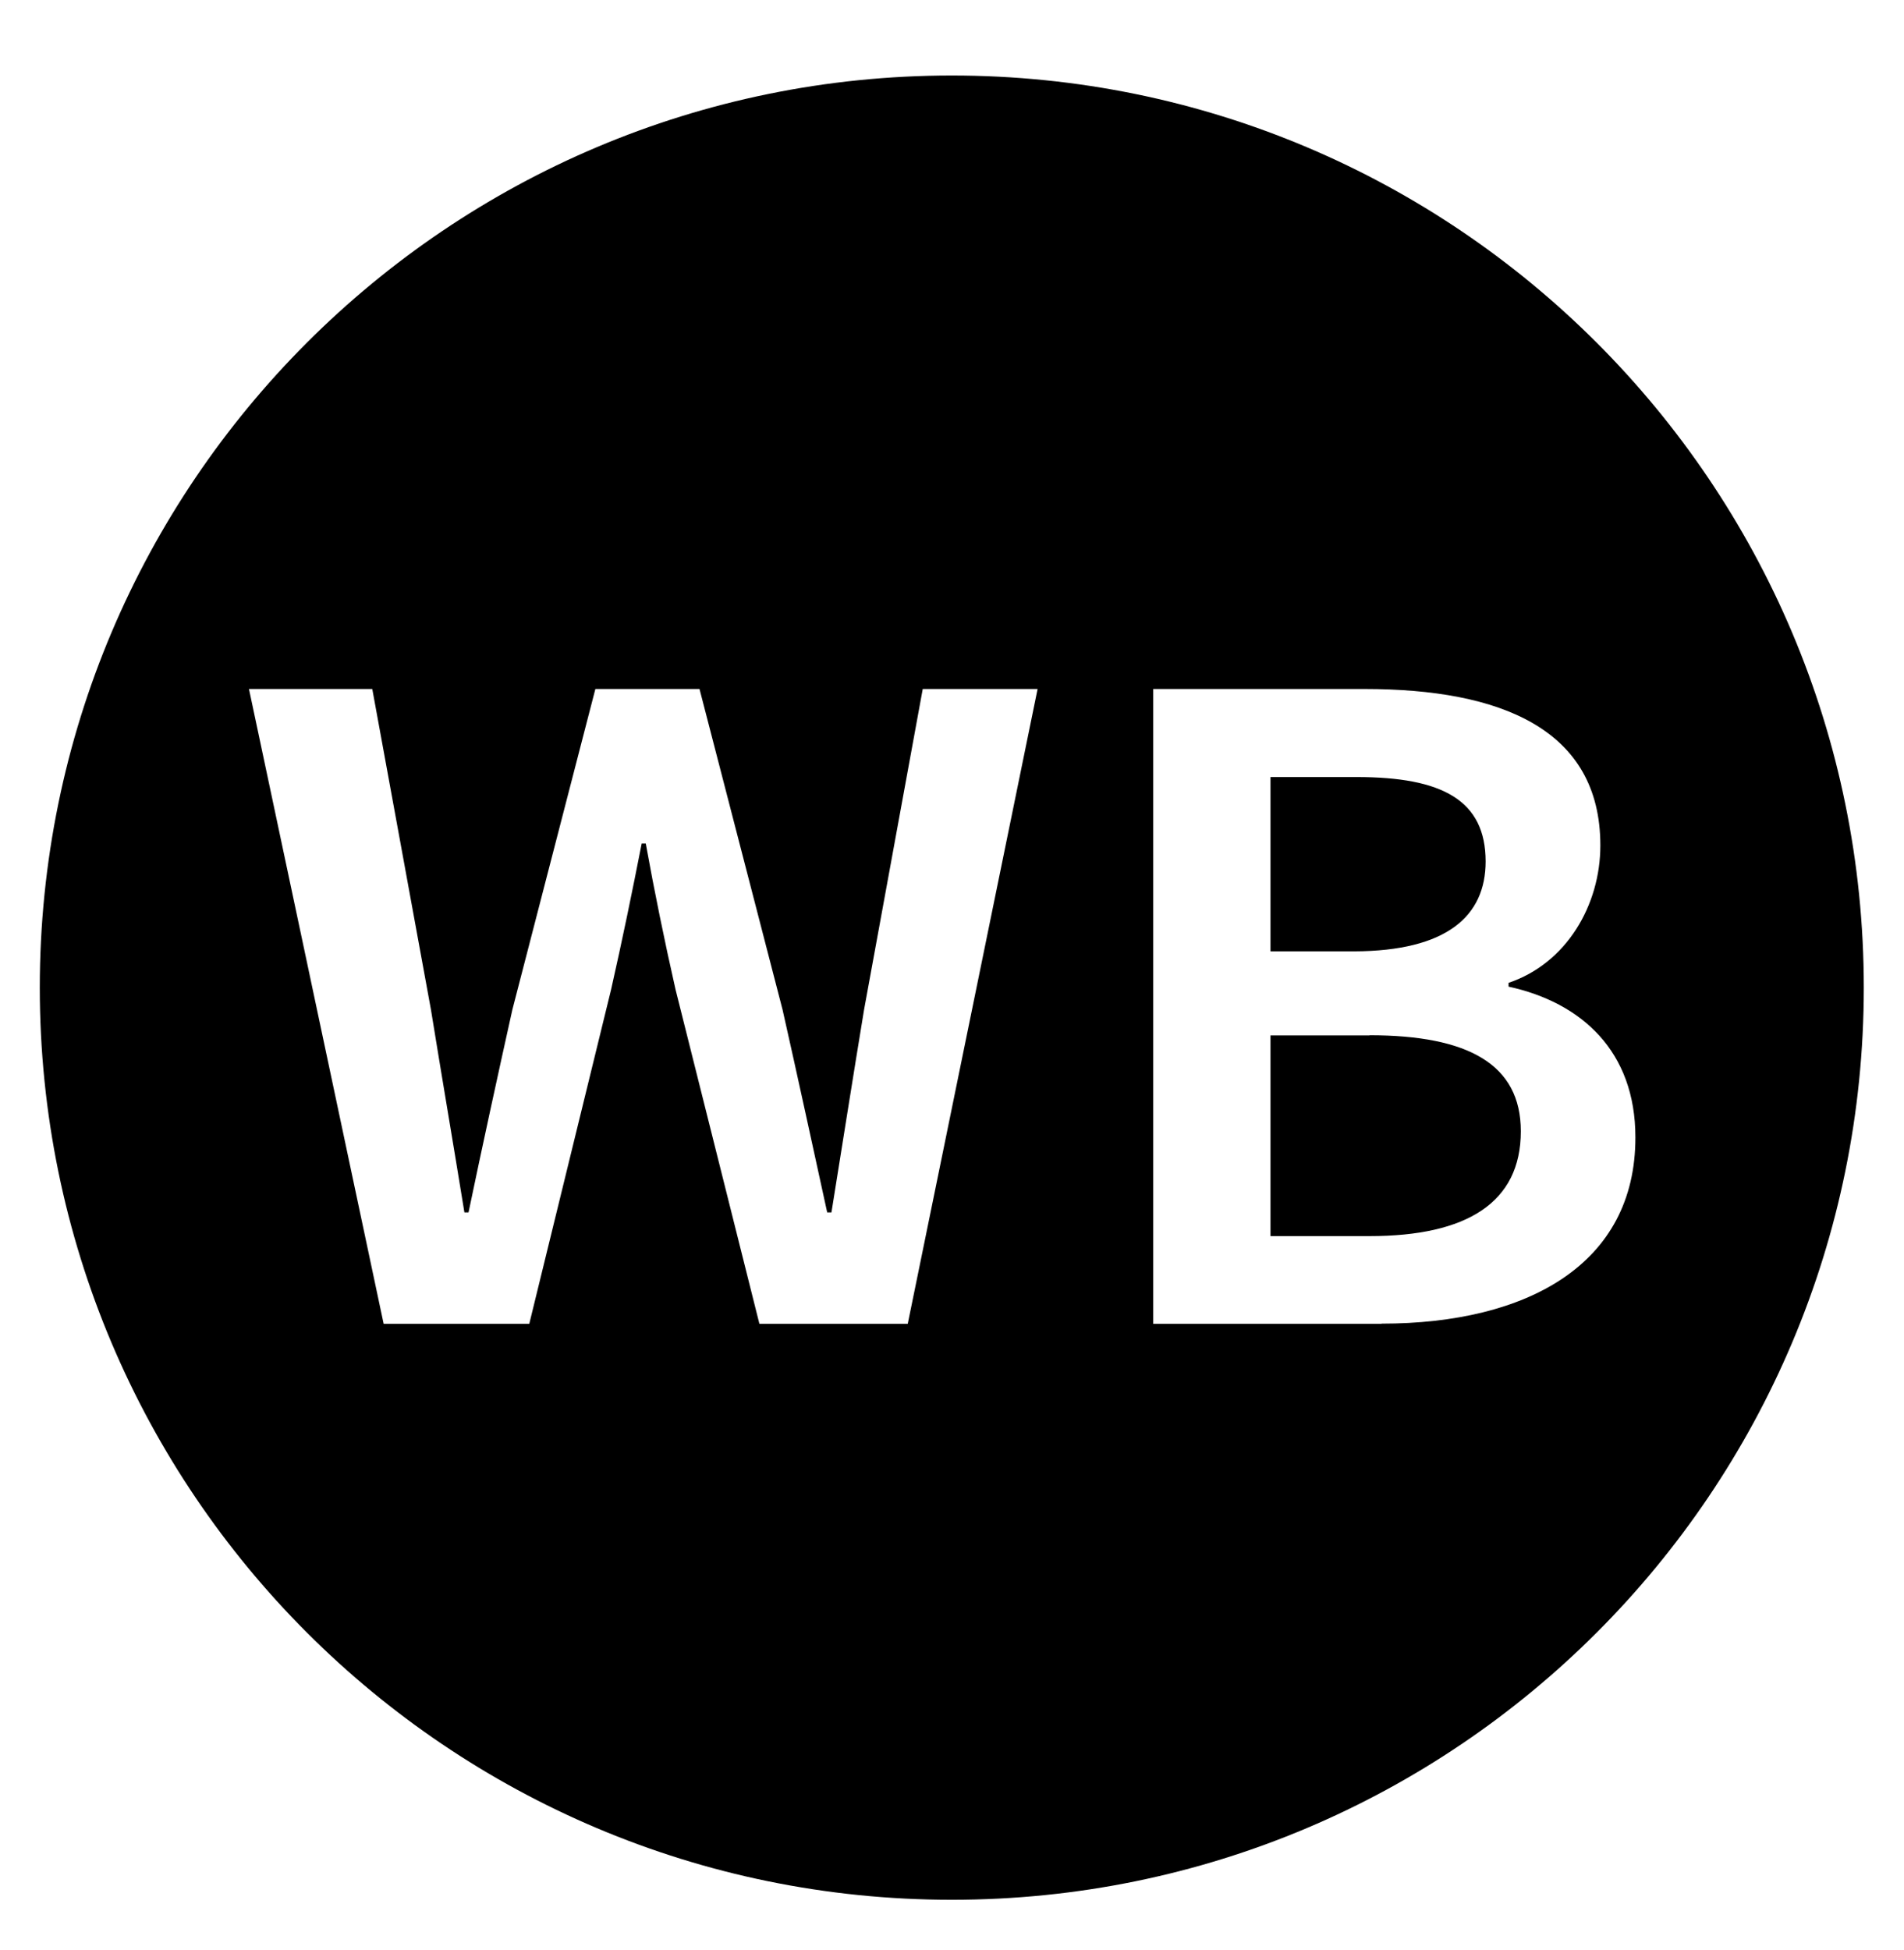 <?xml version="1.0" encoding="UTF-8"?> <svg xmlns="http://www.w3.org/2000/svg" id="Слой_1" data-name="Слой 1" viewBox="0 0 405.32 415.07"> <path d="M202.62,16.07C95.39,16.07,8.47,103,8.47,210.21S95.39,404.36,202.62,404.36s194.14-86.93,194.14-194.15S309.84,16.07,202.62,16.07Zm-9.38,265.7H161.66l-17.85-71.15c-2.38-10.5-4.49-20.83-6.34-31.08h-.87c-2,10.25-4.14,20.58-6.51,31.08l-17.42,71.15h-31L53,146.65H79.25l12.49,68.26c2.33,14.38,4.79,28.76,7.12,43.14h.88c3-14.38,6.16-28.88,9.33-43.14l17.67-68.26h22.17l17.68,68.26c3.16,14,6.33,28.64,9.5,43.14H177c2.33-14.5,4.61-29,6.94-43.14l12.49-68.26h24.45Zm100.89,0H245.5V146.65h45c28.92,0,50.18,8.51,50.18,33.3,0,12.72-7.23,25.11-19.54,29.24V210c15.58,3.39,27,13.8,27,32.06C348.19,269.09,325.12,281.73,294.13,281.73Zm-2.58-61.38H270.46v42.71h21.09c20.66,0,32.2-7.1,32.2-22.31C323.75,226.54,312.55,220.35,291.55,220.35Zm24.71-37c0-13.05-9.21-18-27.46-18H270.46v37.1h17.82C307.91,202.42,316.26,195.06,316.26,183.33Z"></path> </svg> 